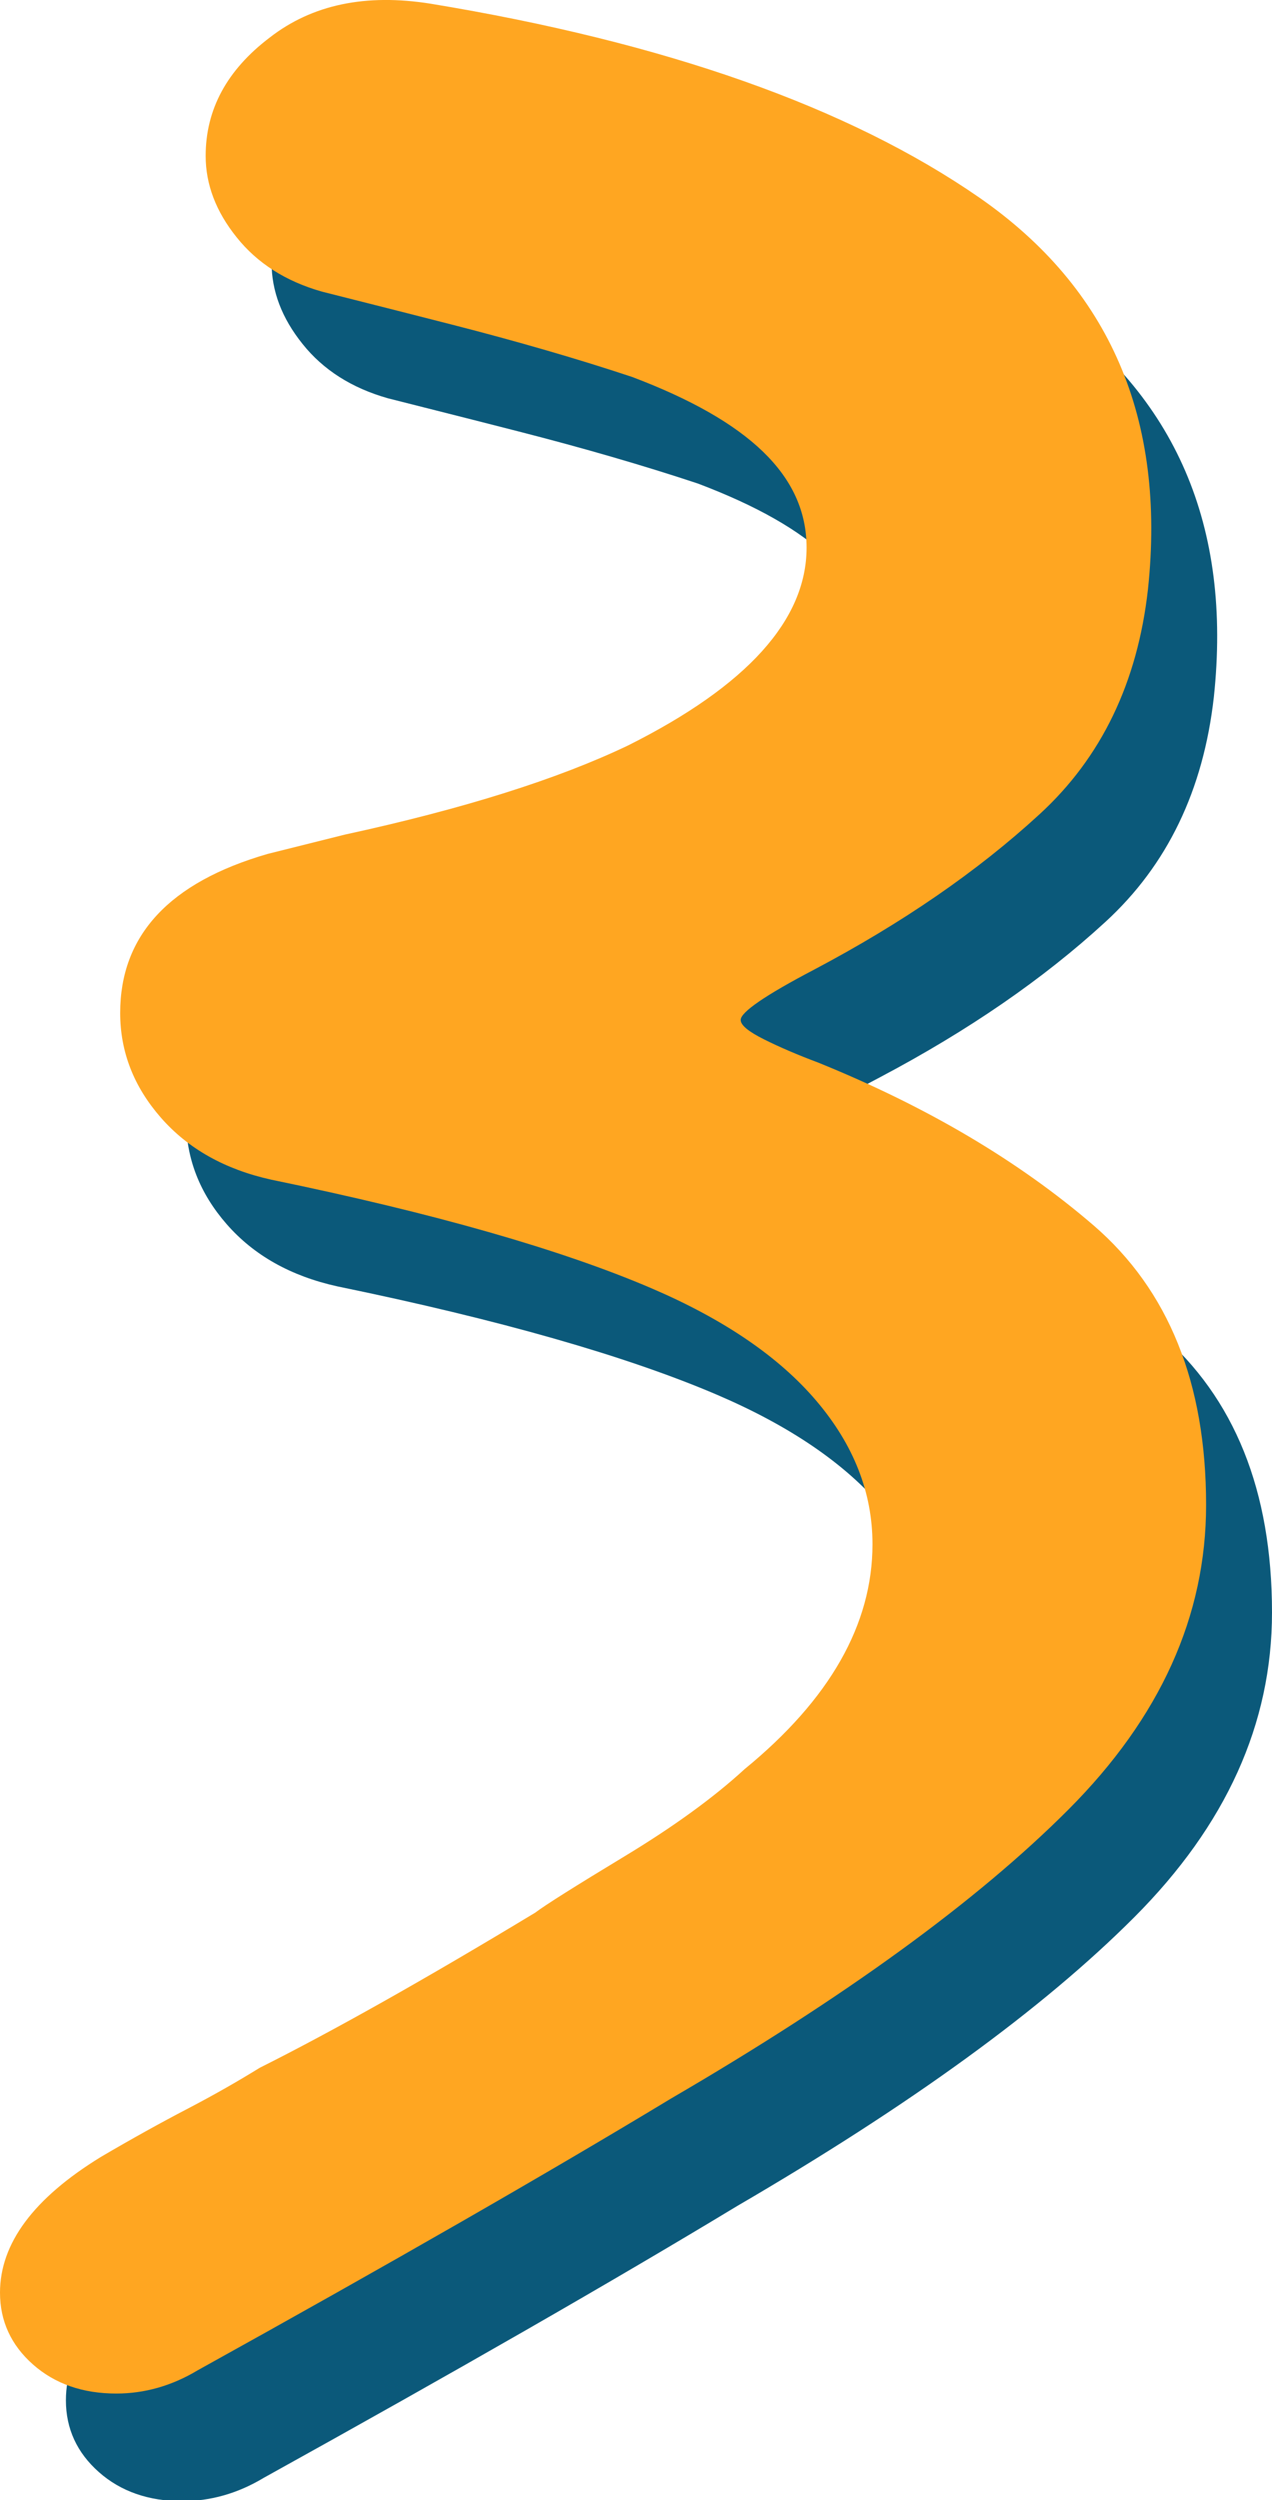 <svg xmlns="http://www.w3.org/2000/svg" id="Layer_2" data-name="Layer 2" viewBox="0 0 65.62 128.94"><defs><style>      .cls-1 {        fill: #ffa621;      }      .cls-2 {        fill: #0b597a;      }    </style></defs><g id="Layer_12" data-name="Layer 12"><g><path class="cls-2" d="M13.1,114.24c1.4-.73,2.63-1.44,3.7-2.1,3.73-1.87,8.47-4.53,14.21-8,.53-.4,2.07-1.37,4.6-2.9,2.53-1.53,4.6-3.03,6.2-4.5,4.4-3.6,6.6-7.47,6.6-11.6,0-2.67-.97-5.13-2.9-7.4-1.93-2.27-4.77-4.2-8.5-5.8-4.67-2-11.21-3.87-19.61-5.6-2.4-.53-4.3-1.6-5.7-3.2-1.4-1.6-2.1-3.4-2.1-5.4,0-4,2.53-6.73,7.6-8.2l4-1c6.13-1.33,11-2.87,14.61-4.6,6.13-3.07,9.2-6.47,9.2-10.2s-3-6.53-9-8.8c-2.8-.93-5.9-1.83-9.3-2.7-3.4-.87-5.64-1.43-6.7-1.7-1.87-.53-3.34-1.47-4.4-2.8-1.07-1.33-1.6-2.73-1.6-4.2,0-2.4,1.1-4.43,3.3-6.1,2.2-1.67,4.97-2.23,8.3-1.7,12.14,2,21.58,5.34,28.31,10,6.73,4.67,9.64,11.4,8.7,20.21-.54,4.8-2.4,8.67-5.6,11.6-3.2,2.94-7.07,5.6-11.61,8-2.54,1.33-3.8,2.2-3.8,2.6,0,.27.4.6,1.2,1,.8.4,1.73.8,2.8,1.2,5.6,2.27,10.34,5.07,14.21,8.4,3.87,3.34,5.8,8.14,5.8,14.41,0,5.74-2.37,10.97-7.1,15.71s-11.57,9.7-20.51,14.91c-6.4,3.87-14.54,8.54-24.41,14.01-1.33.8-2.74,1.2-4.2,1.2-1.73,0-3.17-.5-4.3-1.5-1.13-1-1.7-2.24-1.7-3.7,0-2.54,1.73-4.87,5.2-7,1.6-.94,3.1-1.77,4.5-2.5Z"></path><path class="cls-1" d="M9.7,108.74c1.4-.73,2.63-1.44,3.7-2.1,3.73-1.87,8.47-4.53,14.21-8,.53-.4,2.07-1.37,4.6-2.9,2.53-1.53,4.6-3.03,6.2-4.5,4.4-3.6,6.6-7.47,6.6-11.6,0-2.67-.97-5.13-2.9-7.4-1.93-2.27-4.77-4.2-8.5-5.8-4.67-2-11.21-3.87-19.61-5.6-2.4-.53-4.3-1.6-5.7-3.2-1.4-1.6-2.1-3.4-2.1-5.4,0-4,2.53-6.73,7.6-8.2l4-1c6.13-1.33,11-2.87,14.61-4.6,6.13-3.07,9.2-6.47,9.2-10.2s-3-6.53-9-8.8c-2.8-.93-5.9-1.83-9.3-2.7-3.4-.87-5.64-1.43-6.7-1.7-1.87-.53-3.34-1.47-4.4-2.8-1.07-1.33-1.6-2.73-1.6-4.2,0-2.4,1.1-4.43,3.3-6.1C16.11.23,18.87-.34,22.21.19c12.14,2,21.58,5.34,28.31,10,6.73,4.67,9.64,11.4,8.7,20.21-.54,4.8-2.4,8.67-5.6,11.6-3.2,2.94-7.07,5.6-11.61,8-2.54,1.33-3.8,2.2-3.8,2.6,0,.27.4.6,1.2,1,.8.4,1.73.8,2.8,1.2,5.6,2.27,10.34,5.07,14.21,8.4,3.87,3.34,5.8,8.14,5.8,14.41,0,5.74-2.37,10.97-7.1,15.71s-11.57,9.7-20.51,14.91c-6.4,3.87-14.54,8.54-24.41,14.01-1.33.8-2.74,1.2-4.2,1.2-1.73,0-3.17-.5-4.3-1.5-1.13-1-1.7-2.24-1.7-3.7,0-2.54,1.73-4.87,5.2-7,1.6-.94,3.1-1.77,4.5-2.5Z"></path></g></g></svg>
